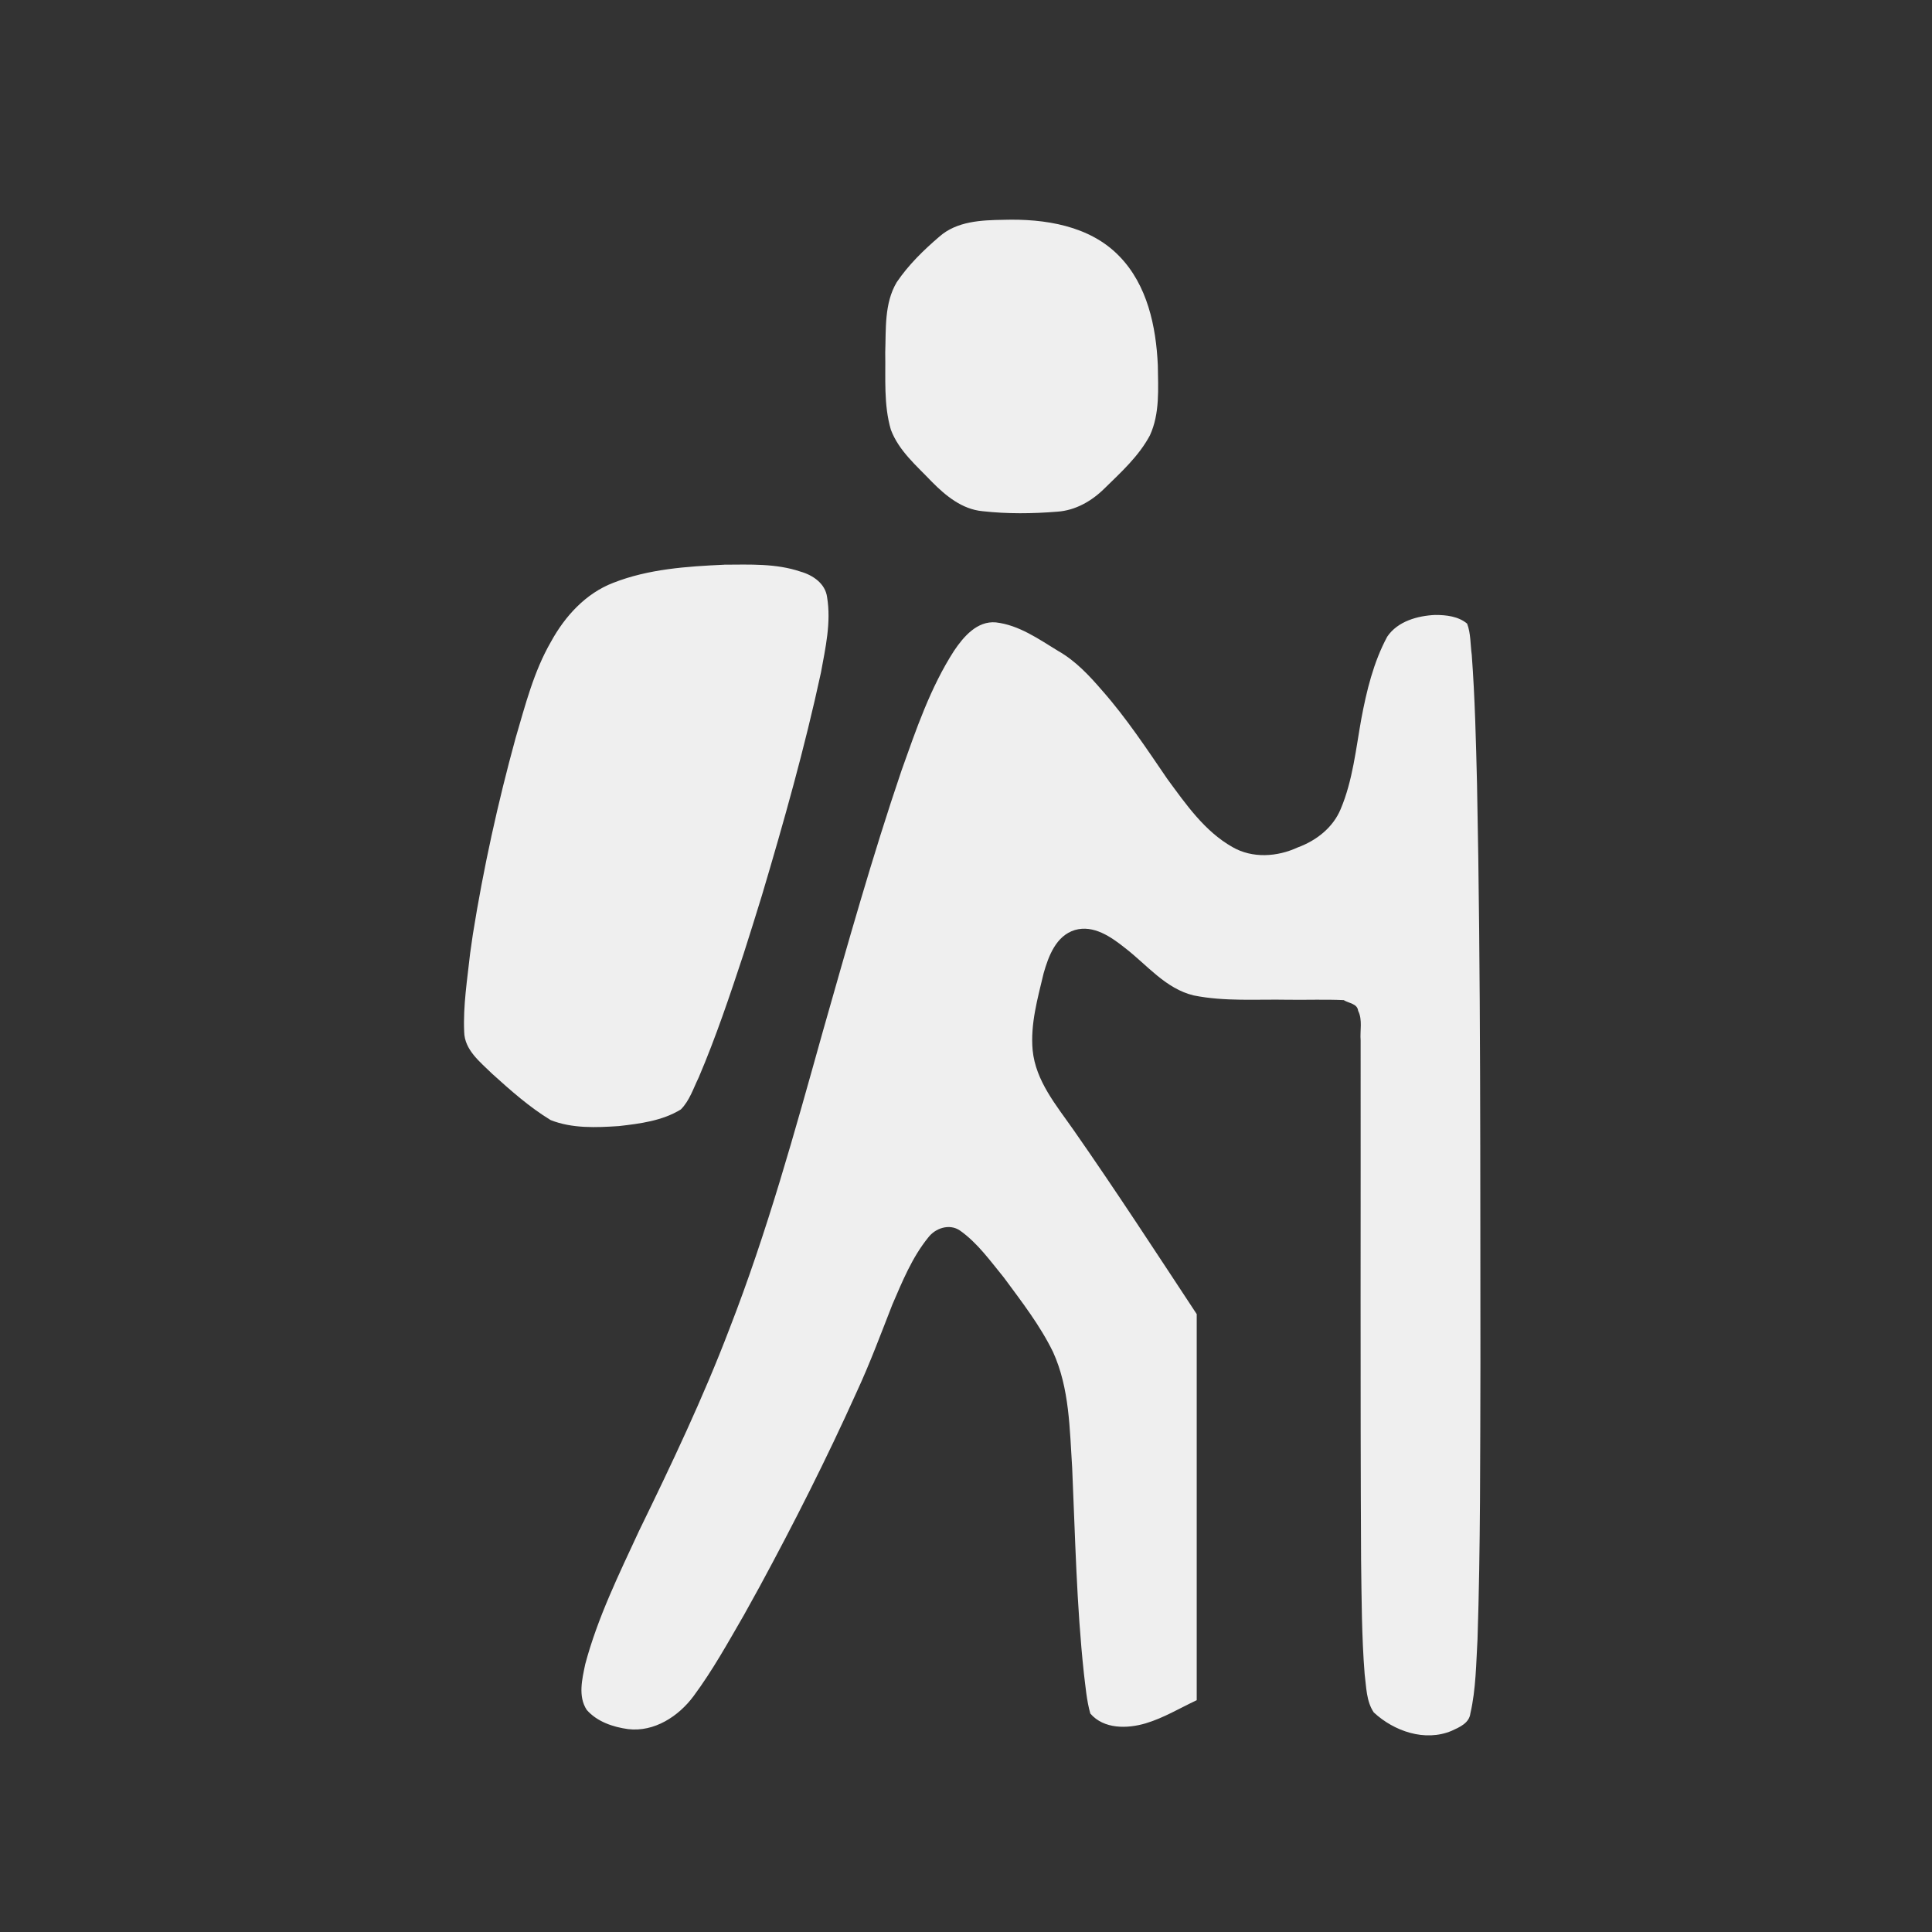 <?xml version="1.0" encoding="UTF-8" standalone="no"?> <!-- Created with Inkscape (http://www.inkscape.org/) --> <svg xmlns:inkscape="http://www.inkscape.org/namespaces/inkscape" xmlns:sodipodi="http://sodipodi.sourceforge.net/DTD/sodipodi-0.dtd" xmlns="http://www.w3.org/2000/svg" xmlns:svg="http://www.w3.org/2000/svg" width="400" height="399.999" viewBox="0 0 400 399.999" version="1.1" id="svg1" xml:space="preserve" sodipodi:docname="vector icons - rejilla de exportacion.svg" inkscape:version="1.4.2 (ebf0e940d0, 2025-05-08)" inkscape:export-filename="vector icons 5 col.png" inkscape:export-xdpi="28.171907" inkscape:export-ydpi="28.171907" inkscape:export-batch-path="bulk-svg no-border" inkscape:export-batch-name="icon-"><rect x="0" y="0" width="400" height="399.999" fill="#333333" stroke="none"/><defs id="defs1"></defs><g inkscape:label="icons" inkscape:groupmode="layer" id="layer1" transform="translate(-3362.429,-3659.124)"><g id="g359" transform="matrix(1.755,0,0,1.755,-6816.71,-4264.321)" style="stroke:none;stroke-width:3.989;stroke-linejoin:round;stroke-dasharray:none;stroke-opacity:1;paint-order:fill markers stroke"><rect style="fill:none;stroke:none;stroke-width:3.989;stroke-linecap:round;stroke-linejoin:round;stroke-dasharray:none;stroke-opacity:1;paint-order:fill markers stroke" id="rect1045" width="227.942" height="227.942" x="5731.898" y="4214.029" transform="translate(68.75,301.202)"></rect><path id="path346" style="fill:#efefef;stroke:none;stroke-width:0;stroke-linecap:round;stroke-linejoin:round;stroke-dasharray:none;stroke-opacity:0.85;paint-order:fill markers stroke" d="m 5918.468,4540.715 c -2.617,0.039 -5.497,0.157 -7.567,1.98 -1.865,1.597 -3.657,3.342 -5.036,5.385 -1.478,2.488 -1.256,5.506 -1.354,8.29 0.056,3.038 -0.2,6.16 0.666,9.11 0.938,2.496 3.056,4.269 4.846,6.153 1.632,1.646 3.56,3.233 5.961,3.455 2.928,0.329 5.899,0.297 8.833,0.057 2.132,-0.145 4.051,-1.247 5.547,-2.727 1.966,-1.924 4.071,-3.826 5.376,-6.284 1.181,-2.579 0.965,-5.504 0.929,-8.268 -0.206,-4.571 -1.239,-9.458 -4.532,-12.847 -3.501,-3.64 -8.848,-4.446 -13.669,-4.306 z m -32.943,40.688 c -4.416,0.202 -8.942,0.503 -13.097,2.135 -3.255,1.247 -5.701,3.944 -7.345,6.944 -2.037,3.519 -3.039,7.503 -4.179,11.373 -2.089,7.62 -3.793,15.349 -5.041,23.151 -0.078,0.58 -0.218,1.516 -0.32,2.232 -0.335,3.077 -0.84,6.166 -0.704,9.268 0.04,2.157 1.893,3.563 3.297,4.947 2.175,1.969 4.394,3.938 6.906,5.469 2.546,1.006 5.371,0.884 8.055,0.705 2.498,-0.285 5.121,-0.619 7.301,-1.961 1.025,-1.026 1.476,-2.484 2.106,-3.767 2.03,-4.761 3.679,-9.672 5.299,-14.585 0.702,-2.192 1.478,-4.675 2.155,-6.879 2.587,-8.69 5.053,-17.428 6.967,-26.294 0.534,-2.923 1.222,-5.931 0.728,-8.906 -0.208,-1.612 -1.677,-2.604 -3.13,-3.015 -2.889,-0.983 -5.992,-0.831 -8.997,-0.82 z m 83.876,5.925 c -2.09,0.096 -4.44,0.744 -5.67,2.565 -1.619,3.009 -2.437,6.382 -3.061,9.721 -0.633,3.511 -1.008,7.256 -2.429,10.615 -0.906,2.192 -2.887,3.731 -5.072,4.527 -2.406,1.118 -5.344,1.317 -7.698,-0.045 -3.29,-1.861 -5.496,-5.063 -7.688,-8.043 -2.436,-3.559 -4.816,-7.174 -7.675,-10.416 -1.53,-1.776 -3.155,-3.523 -5.219,-4.687 -2.283,-1.396 -4.602,-3.043 -7.329,-3.359 -2.211,-0.195 -3.813,1.689 -4.929,3.349 -2.802,4.348 -4.476,9.292 -6.202,14.135 -3.455,10.167 -6.363,20.533 -9.315,30.901 -3.29,11.757 -6.537,23.554 -10.977,34.943 -3.103,8.145 -6.854,16.018 -10.669,23.848 -2.374,5.127 -4.888,10.246 -6.348,15.726 -0.361,1.745 -0.875,3.79 0.178,5.395 1.212,1.385 3.096,2.024 4.877,2.265 3.081,0.371 5.959,-1.505 7.729,-3.898 2.24,-3.023 4.067,-6.324 5.947,-9.576 0.547,-1.003 1.274,-2.292 1.832,-3.313 4.074,-7.515 7.931,-15.149 11.458,-22.981 1.562,-3.369 2.854,-6.851 4.207,-10.306 1.182,-2.74 2.33,-5.571 4.224,-7.907 0.85,-1.131 2.52,-1.684 3.756,-0.836 2.085,1.472 3.586,3.601 5.187,5.555 2.078,2.82 4.252,5.618 5.795,8.779 1.947,4.281 1.956,9.083 2.256,13.688 0.356,8.079 0.515,16.175 1.381,24.221 0.189,1.488 0.321,3.217 0.758,4.738 1.599,1.858 4.368,1.798 6.529,1.155 2.122,-0.632 4.029,-1.795 6.024,-2.729 0,-15.182 0,-30.364 0,-45.547 -4.815,-7.306 -9.539,-14.572 -14.537,-21.732 -2.012,-2.882 -4.463,-5.76 -4.819,-9.402 -0.282,-3.079 0.59,-6.107 1.295,-9.073 0.573,-2.022 1.466,-4.426 3.68,-5.103 2.221,-0.647 4.304,0.824 5.954,2.139 2.577,1.99 4.772,4.788 8.075,5.576 3.666,0.738 7.434,0.436 11.149,0.51 2.179,0.029 4.383,-0.057 6.547,0.043 0.606,0.383 1.603,0.4 1.699,1.259 0.543,1.086 0.198,2.333 0.294,3.499 0.021,20.423 -0.049,40.846 0.053,61.269 0.063,4.494 0.067,9.075 0.421,13.483 0.199,1.522 0.189,3.206 1.076,4.52 2.387,2.221 6.042,3.493 9.183,2.174 0.928,-0.425 2.083,-0.909 2.216,-2.069 0.658,-2.844 0.677,-5.959 0.84,-8.744 0.353,-10.803 0.313,-21.771 0.344,-32.655 -0.029,-22.742 0.054,-45.488 -0.402,-68.227 -0.127,-5.117 -0.243,-10.122 -0.621,-15.236 -0.168,-1.221 -0.11,-2.547 -0.548,-3.688 -1.027,-0.86 -2.463,-1.029 -3.753,-1.022 z"></path></g></g></svg> 
